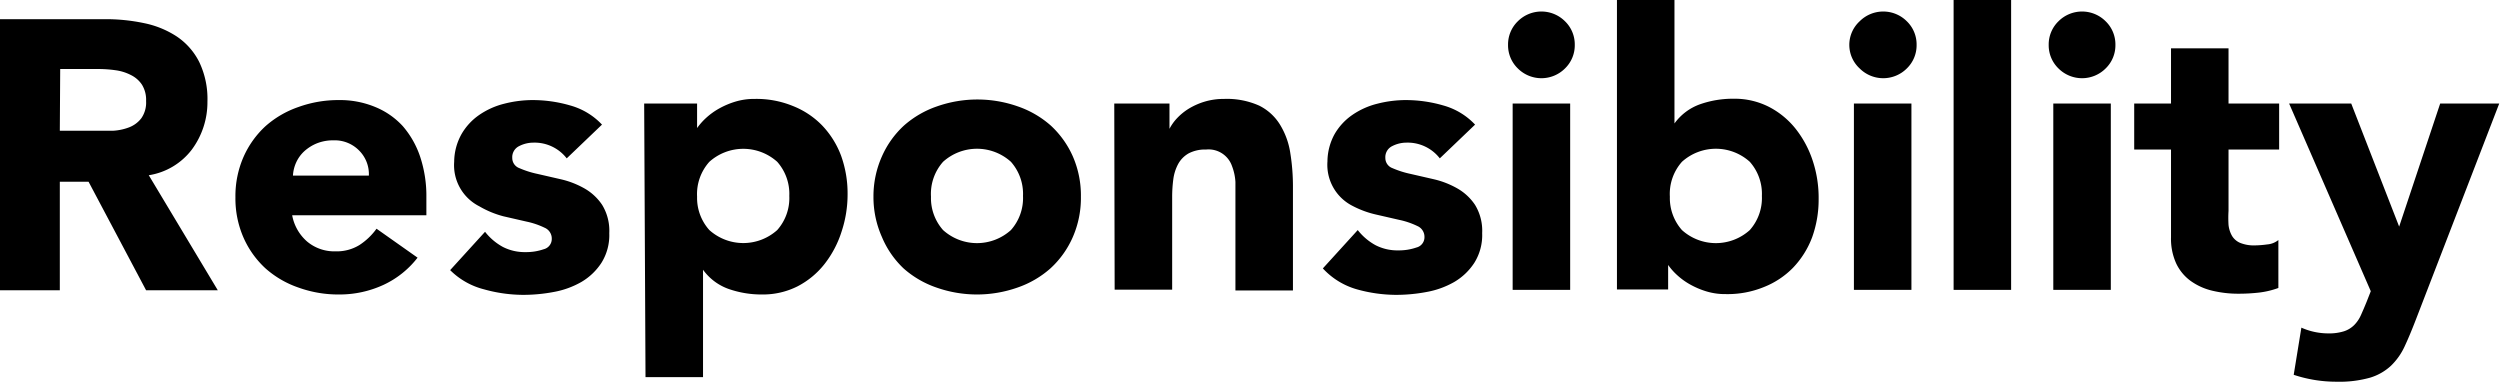 <svg xmlns="http://www.w3.org/2000/svg" viewBox="0 0 130.4 19.92"><title>about02_title02</title><g id="图层_2" data-name="图层 2"><g id="图层_1-2" data-name="图层 1"><path d="M0,1H5.48a9.69,9.69,0,0,1,2.05.21,4.86,4.86,0,0,1,1.7.7,3.49,3.49,0,0,1,1.16,1.32,4.46,4.46,0,0,1,.43,2.07A4.15,4.15,0,0,1,10,7.81,3.5,3.5,0,0,1,7.76,9.14l3.6,6H7.62l-3-5.66H3.12v5.66H0ZM3.12,6.82H5l.89,0a2.79,2.79,0,0,0,.85-.18,1.47,1.47,0,0,0,.63-.47,1.43,1.43,0,0,0,.25-.9,1.5,1.5,0,0,0-.22-.86,1.47,1.47,0,0,0-.56-.49A2.48,2.48,0,0,0,6,3.66a6.36,6.36,0,0,0-.86-.06h-2Z"/><path d="M21.78,13.44A4.8,4.8,0,0,1,20,14.86a5.46,5.46,0,0,1-2.28.5A6.12,6.12,0,0,1,15.57,15a5.06,5.06,0,0,1-1.72-1,4.81,4.81,0,0,1-1.15-1.61,5.09,5.09,0,0,1-.42-2.1,5.09,5.09,0,0,1,.42-2.1,4.83,4.83,0,0,1,1.15-1.61,5.09,5.09,0,0,1,1.72-1,6.12,6.12,0,0,1,2.11-.36,4.79,4.79,0,0,1,1.89.36,4,4,0,0,1,1.44,1,4.72,4.72,0,0,1,.91,1.61,6.48,6.48,0,0,1,.32,2.1v.94h-7a2.38,2.38,0,0,0,.78,1.37,2.21,2.21,0,0,0,1.48.51,2.26,2.26,0,0,0,1.25-.33,3.36,3.36,0,0,0,.89-.85ZM19.24,9.16a1.74,1.74,0,0,0-.5-1.3,1.78,1.78,0,0,0-1.34-.54,2.27,2.27,0,0,0-.88.16,2.23,2.23,0,0,0-.65.41,1.81,1.81,0,0,0-.42.58,1.91,1.91,0,0,0-.17.69Z"/><path d="M29.56,8.26a2.12,2.12,0,0,0-1.74-.82,1.63,1.63,0,0,0-.74.18.64.64,0,0,0-.36.62.56.56,0,0,0,.37.53,4.91,4.91,0,0,0,.94.3l1.22.28a4.56,4.56,0,0,1,1.22.47,2.73,2.73,0,0,1,.94.87,2.59,2.59,0,0,1,.37,1.47,2.72,2.72,0,0,1-.41,1.55,3.14,3.14,0,0,1-1.05,1,4.51,4.51,0,0,1-1.44.52,8.6,8.6,0,0,1-1.58.15,7.67,7.67,0,0,1-2.06-.29,3.84,3.84,0,0,1-1.76-1l1.82-2a3,3,0,0,0,.93.79,2.5,2.5,0,0,0,1.19.27,2.79,2.79,0,0,0,.94-.15.55.55,0,0,0,.42-.55.61.61,0,0,0-.37-.57,4.09,4.09,0,0,0-.94-.32l-1.22-.28A5,5,0,0,1,25,10.76a2.4,2.4,0,0,1-1.31-2.32A3,3,0,0,1,24.07,7a3.09,3.09,0,0,1,.92-1,4,4,0,0,1,1.31-.59,6,6,0,0,1,1.5-.19,7,7,0,0,1,1.94.28,3.59,3.59,0,0,1,1.66,1Z"/><path d="M33.6,5.4h2.76V6.68h0a3.34,3.34,0,0,1,.47-.53,3.61,3.61,0,0,1,.68-.49,4.26,4.26,0,0,1,.85-.36,3.37,3.37,0,0,1,1-.14,5,5,0,0,1,2,.37,4.36,4.36,0,0,1,1.51,1,4.63,4.63,0,0,1,1,1.59,5.79,5.79,0,0,1,.34,2,6.14,6.14,0,0,1-.31,1.95A5.36,5.36,0,0,1,43,13.78a4.3,4.3,0,0,1-1.39,1.15,4,4,0,0,1-1.86.43A5.18,5.18,0,0,1,38,15.07a2.8,2.8,0,0,1-1.33-1h0v5.6h-3Zm2.76,4.86A2.51,2.51,0,0,0,37,12a2.65,2.65,0,0,0,3.54,0,2.51,2.51,0,0,0,.63-1.78,2.52,2.52,0,0,0-.63-1.78,2.65,2.65,0,0,0-3.54,0A2.52,2.52,0,0,0,36.36,10.26Z"/><path d="M45.56,10.26A5.09,5.09,0,0,1,46,8.16a4.83,4.83,0,0,1,1.15-1.61,5.08,5.08,0,0,1,1.72-1,6.36,6.36,0,0,1,4.22,0,5.09,5.09,0,0,1,1.72,1,4.86,4.86,0,0,1,1.15,1.61,5.09,5.09,0,0,1,.42,2.1,5.09,5.09,0,0,1-.42,2.1A4.83,4.83,0,0,1,54.79,14a5.07,5.07,0,0,1-1.72,1,6.36,6.36,0,0,1-4.22,0,5.05,5.05,0,0,1-1.72-1A4.81,4.81,0,0,1,46,12.36,5.09,5.09,0,0,1,45.56,10.26Zm3,0A2.51,2.51,0,0,0,49.19,12a2.64,2.64,0,0,0,3.54,0,2.51,2.51,0,0,0,.63-1.78,2.52,2.52,0,0,0-.63-1.78,2.64,2.64,0,0,0-3.54,0A2.52,2.52,0,0,0,48.56,10.26Z"/><path d="M58.12,5.4H61V6.72h0a2.44,2.44,0,0,1,.4-.56,3,3,0,0,1,.62-.5,3.57,3.57,0,0,1,.82-.36,3.44,3.44,0,0,1,1-.14,4.12,4.12,0,0,1,1.84.35,2.66,2.66,0,0,1,1.09,1,3.94,3.94,0,0,1,.53,1.46,11,11,0,0,1,.14,1.82v5.36h-3V10.36q0-.42,0-.87a2.74,2.74,0,0,0-.18-.83,1.29,1.29,0,0,0-1.35-.86A1.84,1.84,0,0,0,62,8a1.42,1.42,0,0,0-.55.56,2.31,2.31,0,0,0-.25.79,7,7,0,0,0-.06.92v4.84h-3Z"/><path d="M75.1,8.26a2.12,2.12,0,0,0-1.74-.82,1.63,1.63,0,0,0-.74.18.64.64,0,0,0-.36.62.56.56,0,0,0,.37.53,4.91,4.91,0,0,0,.94.3l1.22.28A4.56,4.56,0,0,1,76,9.82a2.73,2.73,0,0,1,.94.87,2.59,2.59,0,0,1,.37,1.47,2.72,2.72,0,0,1-.41,1.55,3.14,3.14,0,0,1-1.05,1,4.51,4.51,0,0,1-1.44.52,8.6,8.6,0,0,1-1.58.15,7.67,7.67,0,0,1-2.06-.29A3.84,3.84,0,0,1,69,14l1.82-2a3,3,0,0,0,.93.79,2.5,2.5,0,0,0,1.19.27,2.79,2.79,0,0,0,.94-.15.55.55,0,0,0,.42-.55.61.61,0,0,0-.37-.57,4.09,4.09,0,0,0-.94-.32l-1.22-.28a5,5,0,0,1-1.22-.45,2.4,2.4,0,0,1-1.31-2.32A3,3,0,0,1,69.61,7a3.09,3.09,0,0,1,.92-1,4,4,0,0,1,1.31-.59,6,6,0,0,1,1.5-.19,7,7,0,0,1,1.94.28,3.59,3.59,0,0,1,1.66,1Z"/><path d="M78.66,2.34a1.68,1.68,0,0,1,.51-1.23,1.74,1.74,0,0,1,2.46,0,1.68,1.68,0,0,1,.51,1.23,1.68,1.68,0,0,1-.51,1.23,1.74,1.74,0,0,1-2.46,0A1.68,1.68,0,0,1,78.66,2.34ZM78.9,5.4h3v9.72h-3Z"/><path d="M84.34,0h3V6.44h0a2.8,2.8,0,0,1,1.33-1,5.15,5.15,0,0,1,1.75-.29,3.94,3.94,0,0,1,1.86.43,4.29,4.29,0,0,1,1.39,1.15,5.38,5.38,0,0,1,.88,1.65,6.12,6.12,0,0,1,.31,2,5.79,5.79,0,0,1-.34,2,4.66,4.66,0,0,1-1,1.59,4.37,4.37,0,0,1-1.51,1,5,5,0,0,1-2,.37,3.33,3.33,0,0,1-1-.14,4.24,4.24,0,0,1-.85-.36,3.55,3.55,0,0,1-.68-.49,3.26,3.26,0,0,1-.47-.53h0v1.28H84.34ZM87.1,10.26A2.52,2.52,0,0,0,87.73,12a2.64,2.64,0,0,0,3.54,0,2.52,2.52,0,0,0,.63-1.78,2.52,2.52,0,0,0-.63-1.78,2.64,2.64,0,0,0-3.54,0A2.52,2.52,0,0,0,87.1,10.26Z"/><path d="M96.46,2.34A1.67,1.67,0,0,1,97,1.11a1.74,1.74,0,0,1,2.46,0,1.68,1.68,0,0,1,.51,1.23,1.68,1.68,0,0,1-.51,1.23,1.74,1.74,0,0,1-2.46,0A1.67,1.67,0,0,1,96.46,2.34ZM96.7,5.4h3v9.72h-3Z"/><path d="M101.9,0h3V15.12h-3Z"/><path d="M106.86,2.34a1.68,1.68,0,0,1,.51-1.23,1.74,1.74,0,0,1,2.46,0,1.68,1.68,0,0,1,.51,1.23,1.68,1.68,0,0,1-.51,1.23,1.74,1.74,0,0,1-2.46,0A1.68,1.68,0,0,1,106.86,2.34Zm.24,3.06h3v9.72h-3Z"/><path d="M118.88,7.8h-2.64V11a6,6,0,0,0,0,.73,1.46,1.46,0,0,0,.18.57.91.91,0,0,0,.43.37,1.91,1.91,0,0,0,.77.13,5.23,5.23,0,0,0,.63-.05,1.06,1.06,0,0,0,.59-.23v2.5a4.43,4.43,0,0,1-1,.24,9.38,9.38,0,0,1-1.06.06,5.78,5.78,0,0,1-1.4-.16,3.19,3.19,0,0,1-1.12-.51,2.39,2.39,0,0,1-.75-.91,3.1,3.1,0,0,1-.27-1.36V7.8h-1.92V5.4h1.92V2.52h3V5.4h2.64Z"/><path d="M126,16.7q-.3.78-.58,1.38a3.33,3.33,0,0,1-.71,1,2.77,2.77,0,0,1-1.09.62,5.87,5.87,0,0,1-1.74.21,7,7,0,0,1-2.24-.36l.4-2.46a3.45,3.45,0,0,0,1.4.3,2.58,2.58,0,0,0,.82-.11,1.35,1.35,0,0,0,.53-.32,1.74,1.74,0,0,0,.35-.51c.09-.2.19-.43.3-.7l.22-.56L119.4,5.4h3.24l2.5,6.42h0l2.14-6.42h3.08Z"/></g></g></svg>